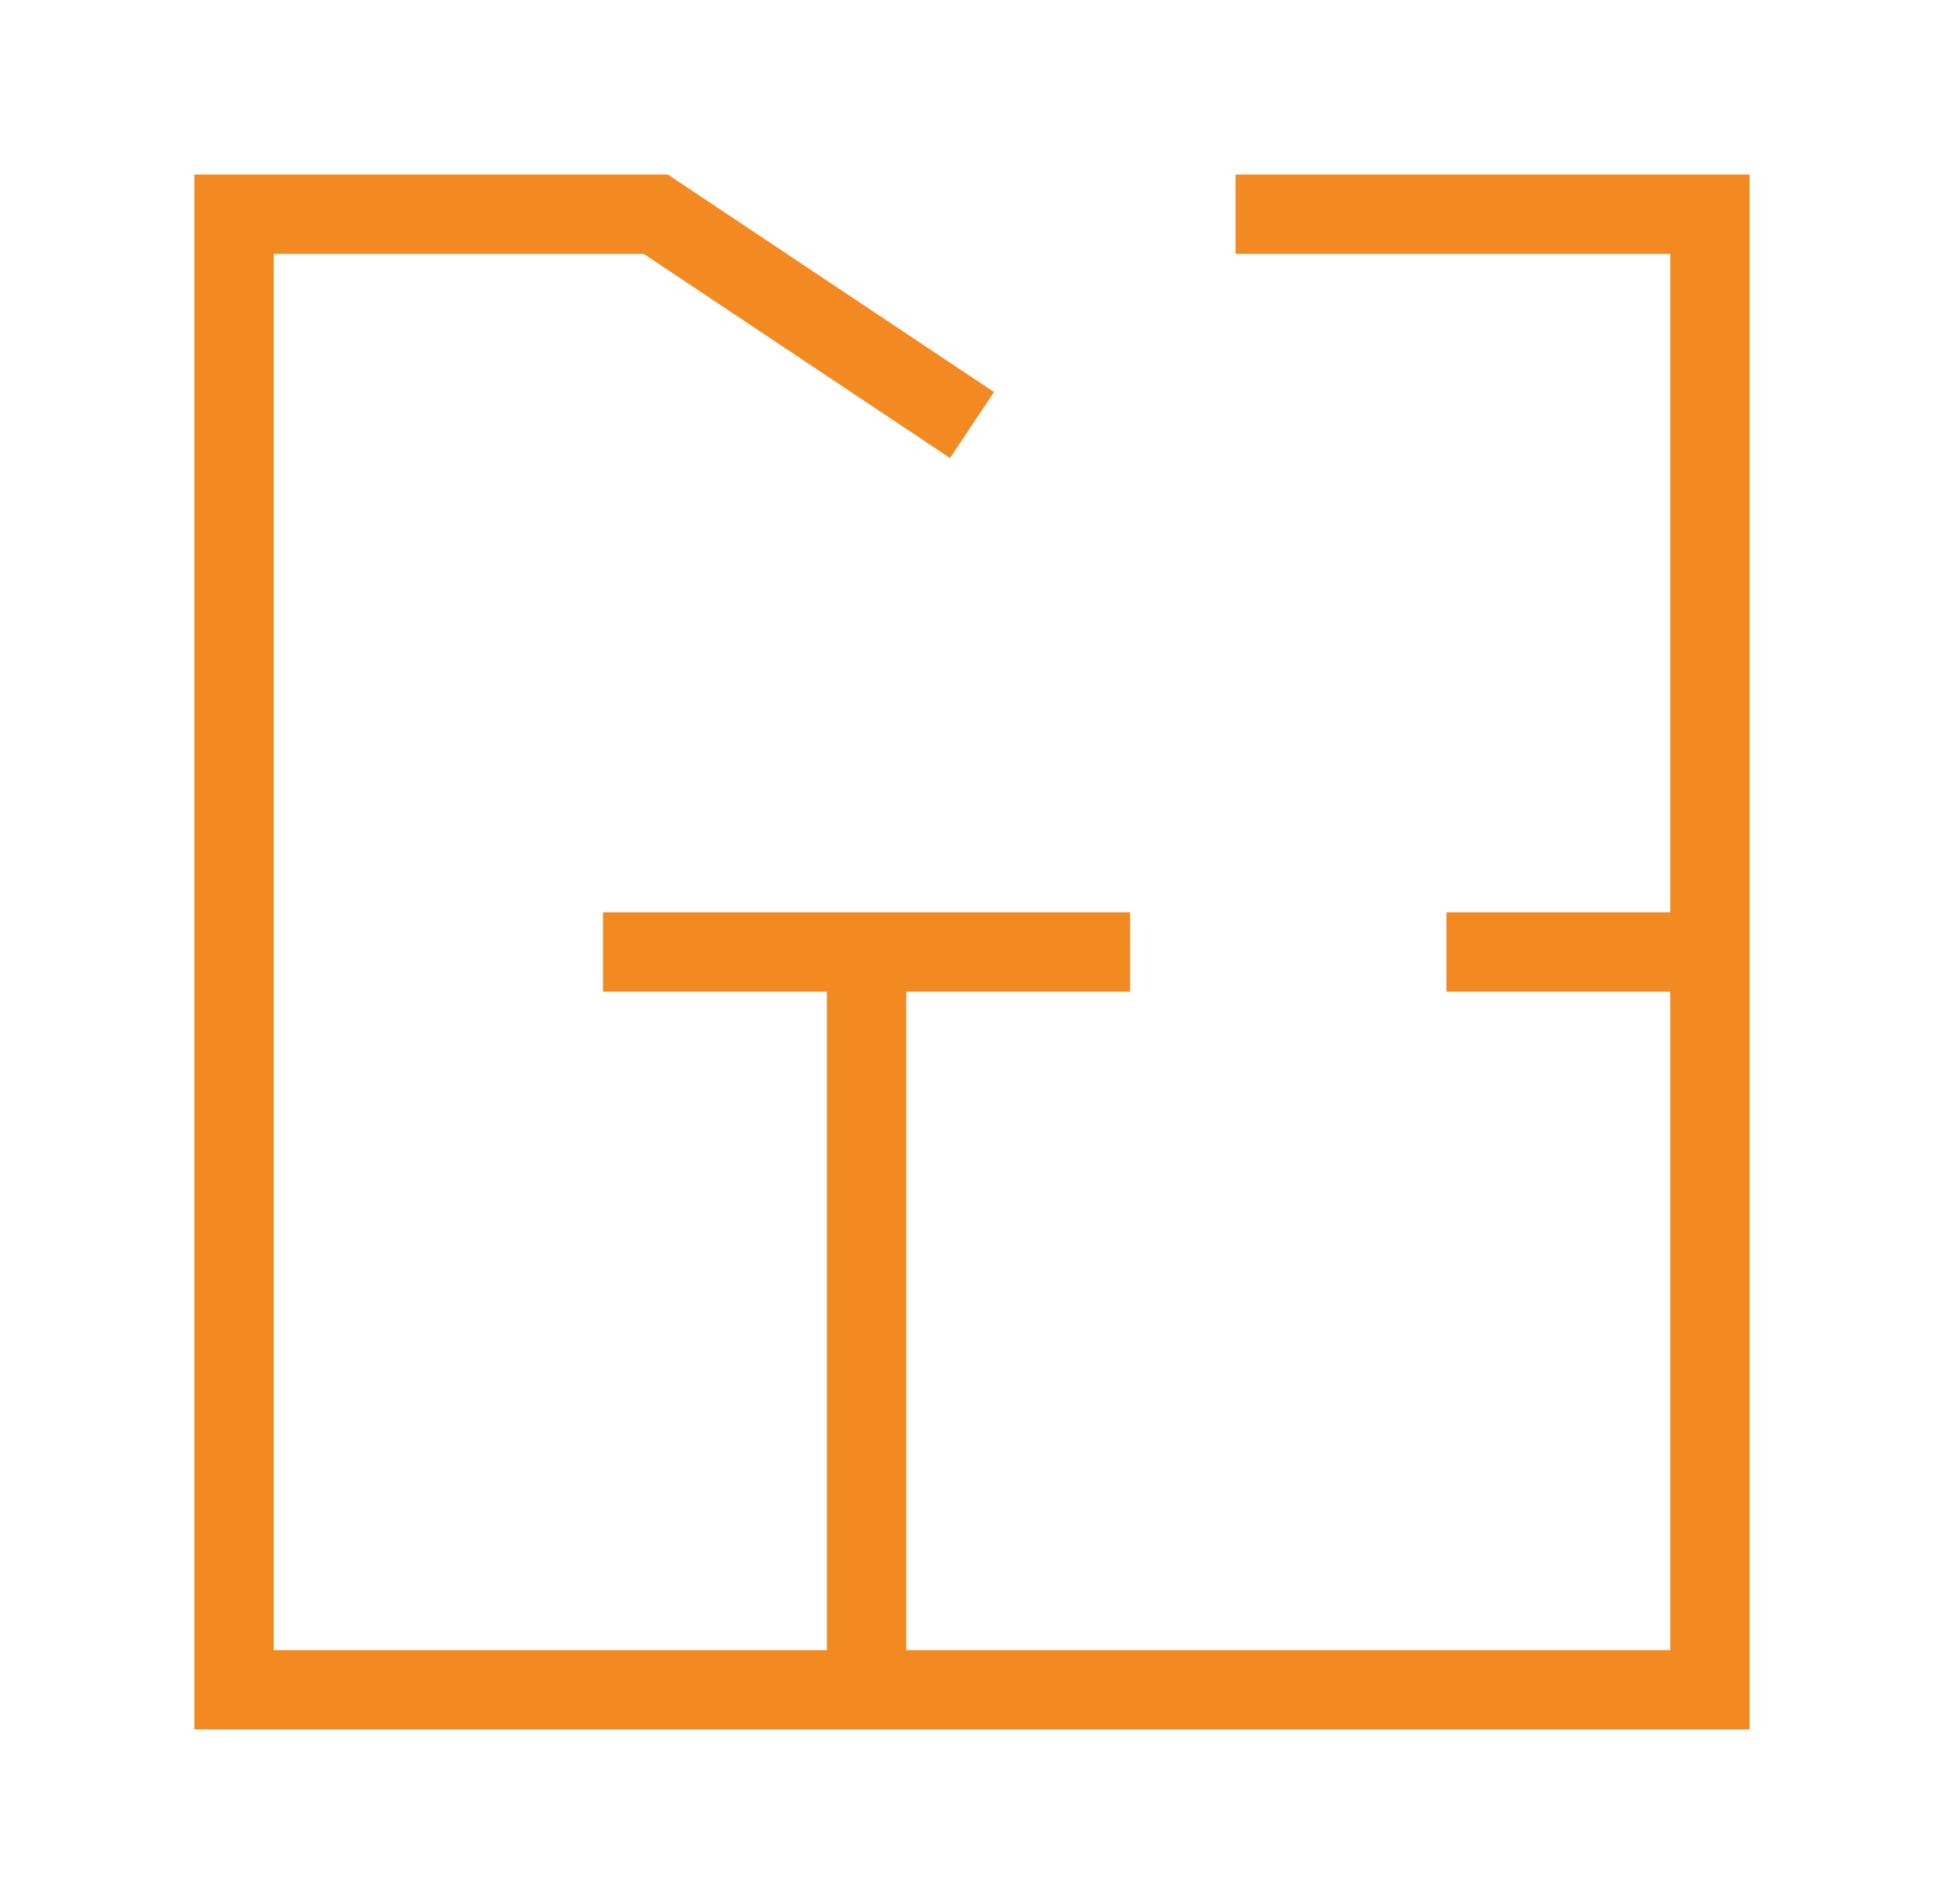 <svg width="49" height="48" viewBox="0 0 49 48" fill="none" xmlns="http://www.w3.org/2000/svg">
<path d="M31.143 5.4H43.1V42.6H5.9V5.4H16.529L24.5 10.715M21.843 42.6V24M15.2 24H28.486M36.458 24H43.1" stroke="#F28921" stroke-width="2"/>
</svg>
